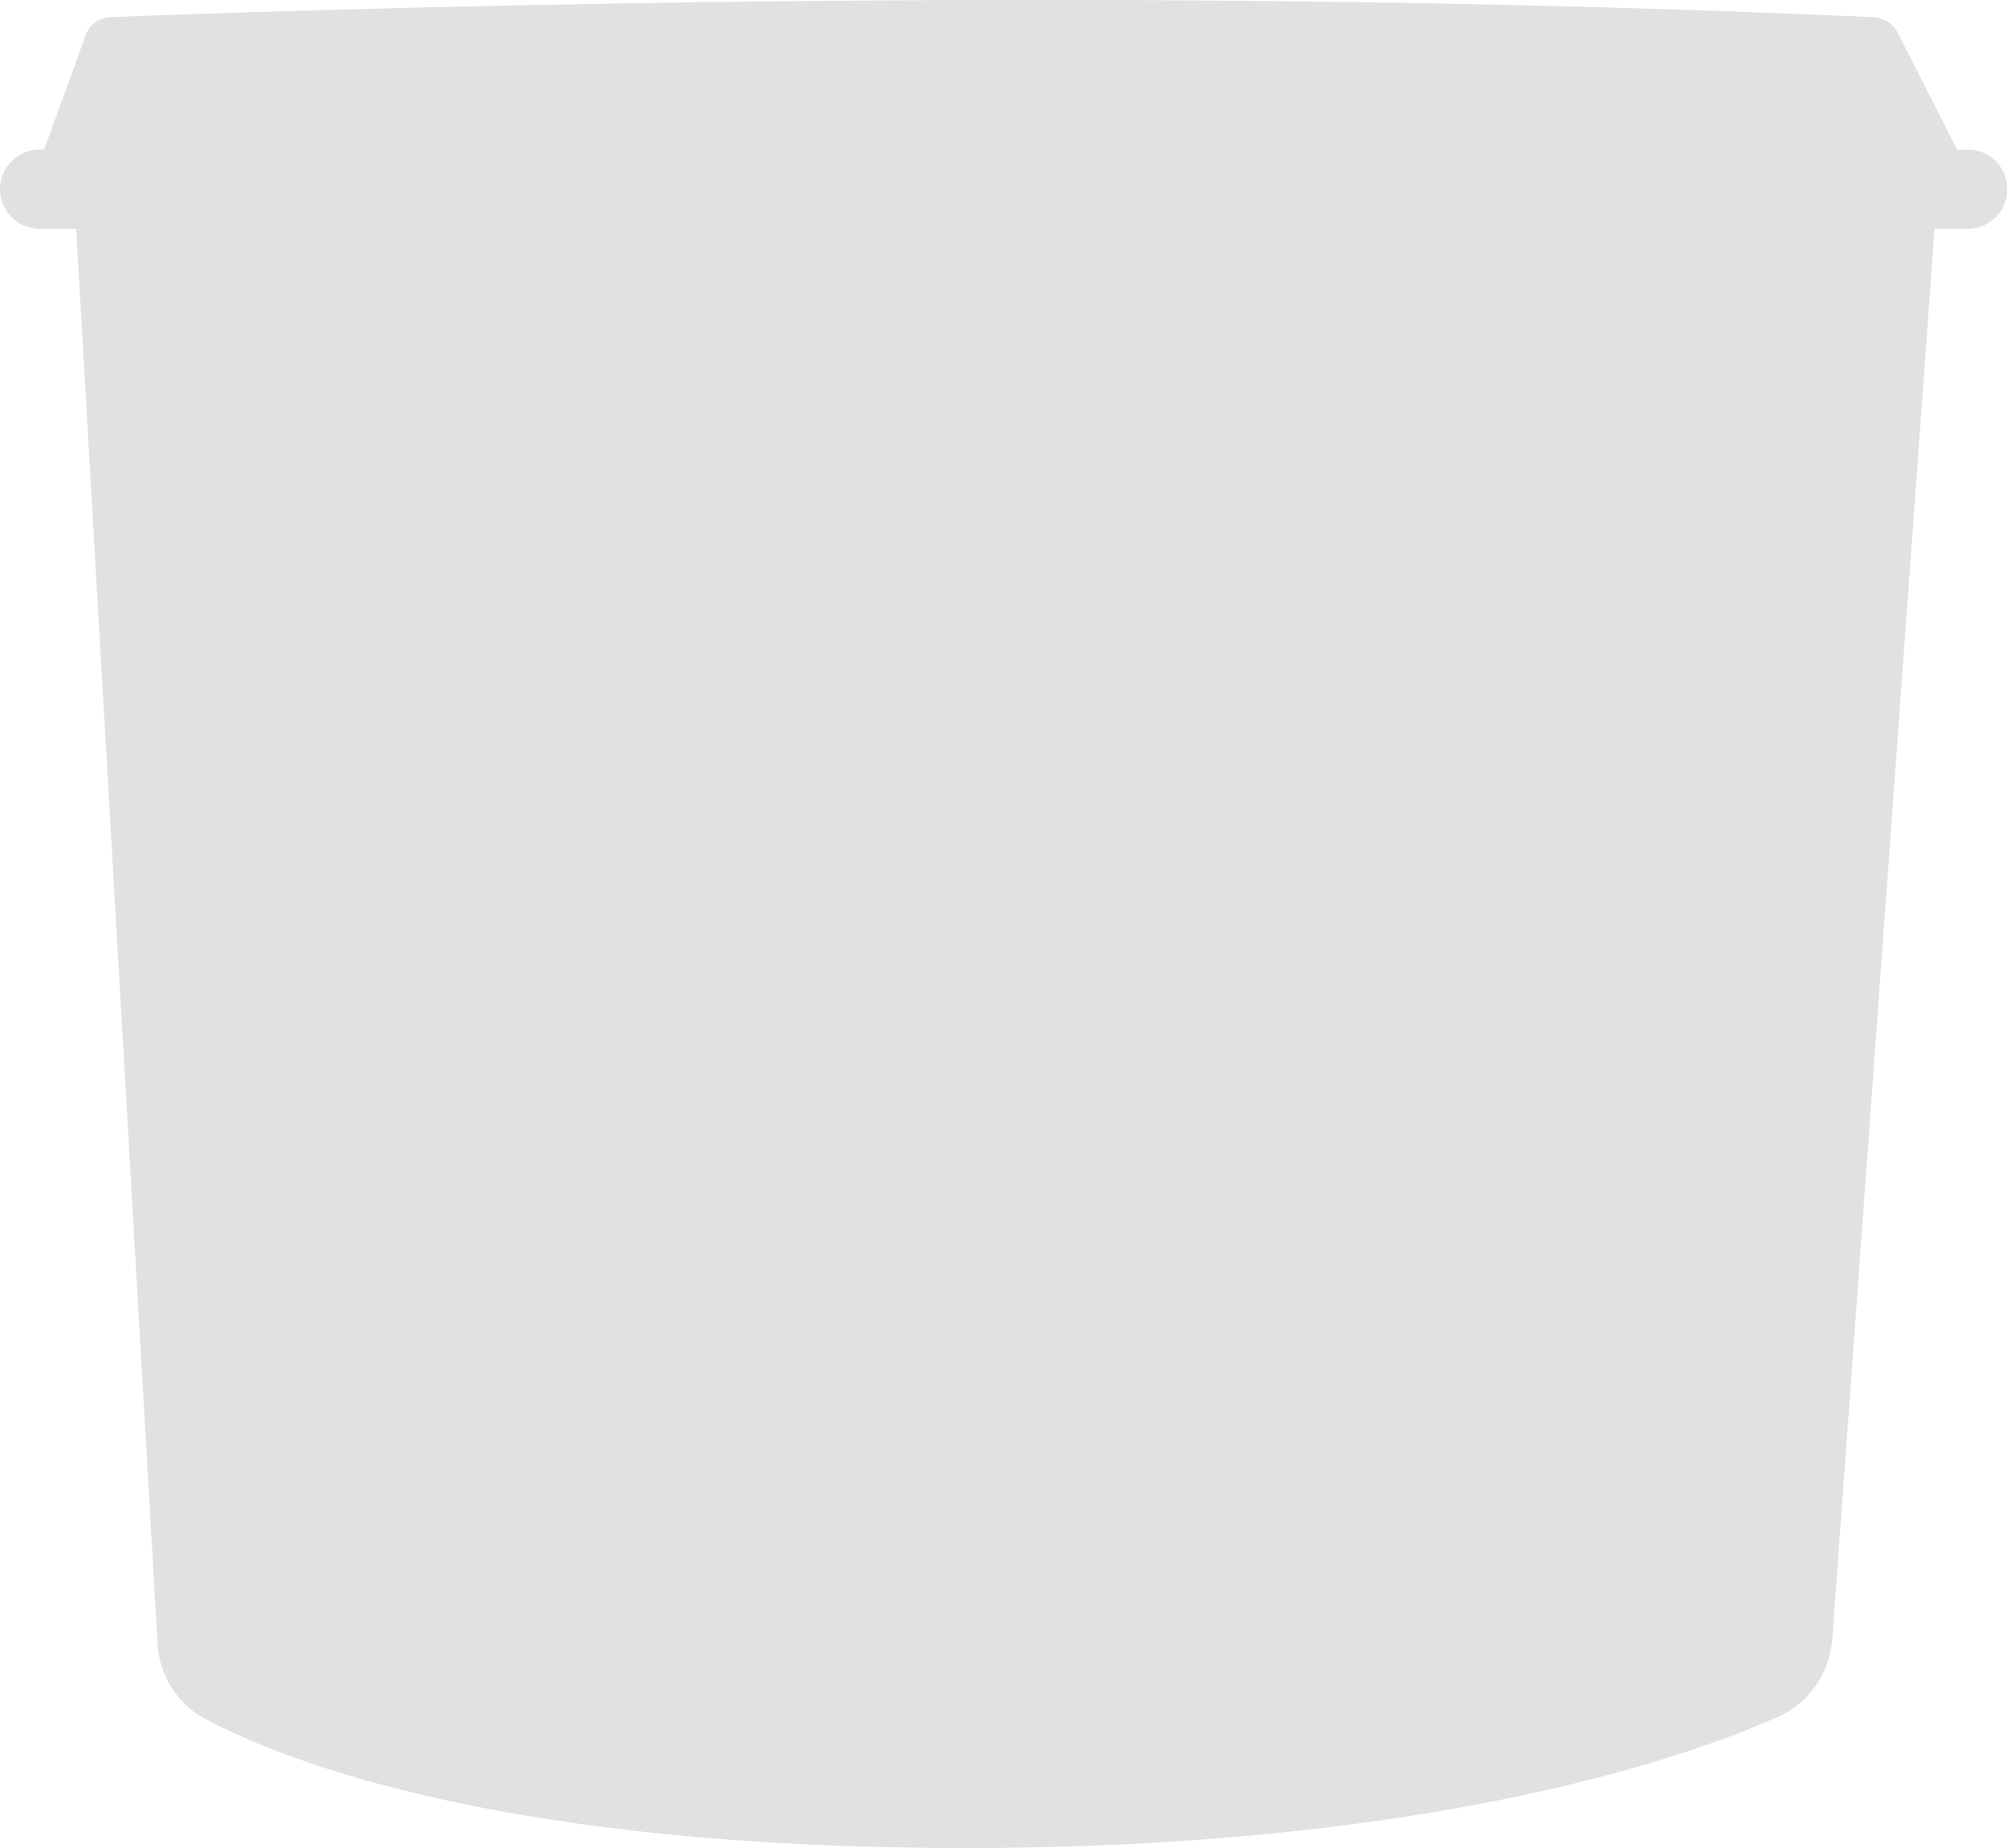 <?xml version="1.0" encoding="UTF-8"?>
<svg xmlns="http://www.w3.org/2000/svg" id="b" viewBox="0 0 102.8 94.67">
  <defs>
    <style>.d{fill:#e1e1e1;}</style>
  </defs>
  <g id="c">
    <path class="d" d="M100.77,7.67h-.52l-3.04-5.98c-.24-.48-.72-.79-1.26-.81-40.57-1.85-83.6-.27-90.33,0-.55.02-1.03.38-1.22.89l-2.14,5.89h-.23c-1.12,0-2.03.91-2.03,2.03s.91,2.03,2.03,2.03h1.87l4.17,72.47c.09,1.64,1.03,3.12,2.48,3.88,4.41,2.32,15.67,6.59,38.88,6.59s36.56-4.44,41.64-6.72c1.58-.71,2.65-2.23,2.78-3.96l5.24-72.26h1.7c1.12,0,2.03-.91,2.03-2.03s-.91-2.03-2.03-2.03Z"></path>
  </g>
</svg>
